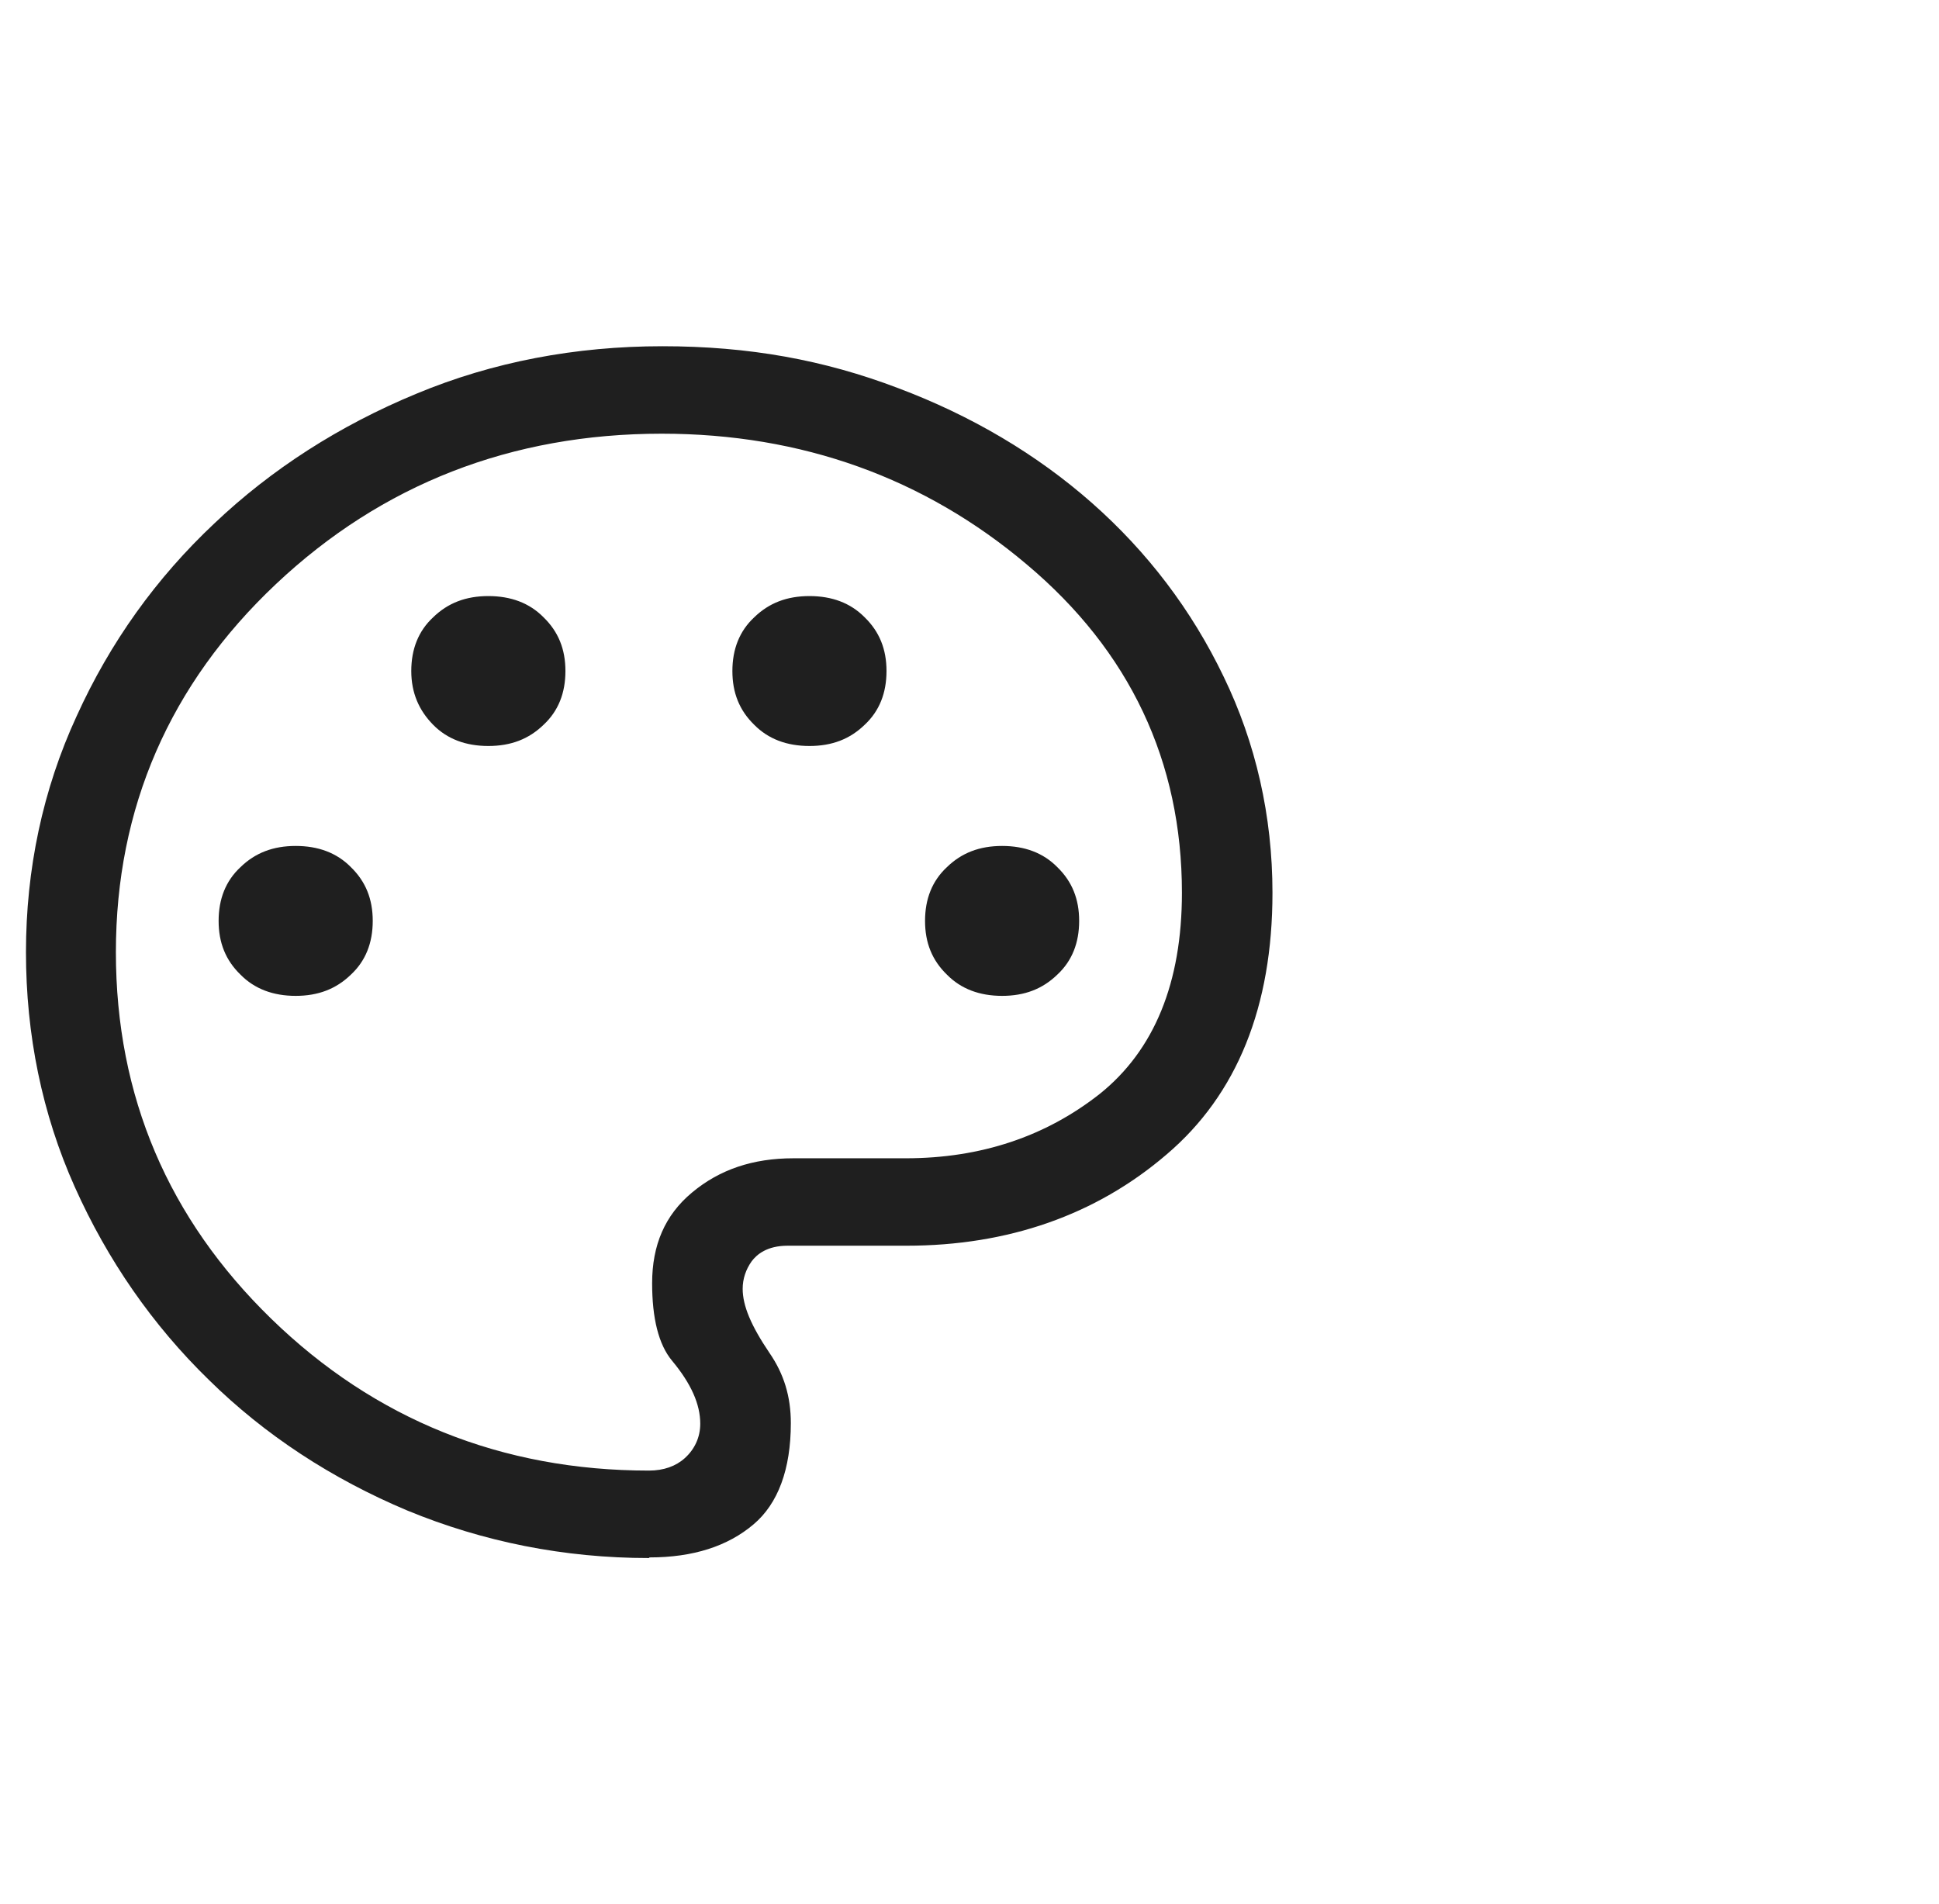 <svg width="56" height="55" viewBox="0 0 56 55" fill="none" xmlns="http://www.w3.org/2000/svg">
<g clip-path="url(#clip0_4435_12448)">
<g clip-path="url(#clip1_4435_12448)">
<path d="M18.741 45C16.293 45 13.956 44.531 11.767 43.629C9.578 42.709 7.65 41.446 6.036 39.858C4.404 38.271 3.105 36.394 2.16 34.283C1.214 32.173 0.75 29.881 0.75 27.5C0.75 25.119 1.232 22.809 2.215 20.68C3.18 18.552 4.515 16.693 6.184 15.124C7.835 13.554 9.801 12.291 12.027 11.371C14.234 10.451 16.626 10 19.13 10C21.634 10 23.804 10.397 25.937 11.209C28.051 12.003 29.943 13.121 31.538 14.528C33.133 15.936 34.413 17.613 35.34 19.544C36.268 21.456 36.75 23.567 36.75 25.786C36.75 29.07 35.73 31.613 33.69 33.345C31.649 35.095 29.109 35.979 26.178 35.979H22.747C22.153 35.979 21.857 36.232 21.708 36.43C21.541 36.665 21.449 36.936 21.449 37.224C21.449 37.711 21.69 38.289 22.228 39.083C22.636 39.678 22.84 40.327 22.84 41.103C22.84 42.438 22.469 43.43 21.764 44.026C21.022 44.657 20.02 44.982 18.759 44.982L18.741 45ZM19.112 12.526C14.772 12.526 11.025 13.987 7.965 16.874C4.905 19.76 3.347 23.332 3.347 27.5C3.347 31.668 4.867 35.204 7.835 38.09C10.821 40.995 14.493 42.474 18.741 42.474C19.167 42.474 19.52 42.348 19.779 42.113C20.058 41.861 20.224 41.518 20.224 41.121C20.224 40.562 19.965 39.967 19.408 39.299C19.019 38.83 18.834 38.072 18.834 37.062C18.834 35.961 19.204 35.095 19.983 34.446C20.781 33.778 21.745 33.454 22.914 33.454H26.16C28.33 33.454 30.203 32.822 31.761 31.595C33.337 30.332 34.135 28.384 34.135 25.786C34.135 21.997 32.633 18.804 29.646 16.296C26.697 13.807 23.155 12.526 19.112 12.526ZM28.942 28.763C28.293 28.763 27.755 28.564 27.347 28.149C26.92 27.735 26.716 27.229 26.716 26.598C26.716 25.966 26.92 25.443 27.347 25.046C27.773 24.631 28.293 24.433 28.942 24.433C29.591 24.433 30.129 24.631 30.537 25.046C30.963 25.461 31.167 25.966 31.167 26.598C31.167 27.229 30.963 27.753 30.537 28.149C30.11 28.564 29.591 28.763 28.942 28.763ZM8.54 28.763C7.891 28.763 7.353 28.564 6.945 28.149C6.518 27.735 6.314 27.229 6.314 26.598C6.314 25.966 6.518 25.443 6.945 25.046C7.371 24.631 7.891 24.433 8.54 24.433C9.189 24.433 9.727 24.631 10.135 25.046C10.561 25.461 10.765 25.966 10.765 26.598C10.765 27.229 10.561 27.753 10.135 28.149C9.708 28.564 9.189 28.763 8.54 28.763ZM23.378 21.546C22.728 21.546 22.191 21.348 21.782 20.933C21.356 20.518 21.152 20.013 21.152 19.381C21.152 18.75 21.356 18.227 21.782 17.83C22.209 17.415 22.728 17.216 23.378 17.216C24.027 17.216 24.564 17.415 24.973 17.83C25.399 18.245 25.603 18.75 25.603 19.381C25.603 20.013 25.399 20.536 24.973 20.933C24.546 21.348 24.027 21.546 23.378 21.546ZM14.104 21.546C13.455 21.546 12.917 21.348 12.509 20.933C12.101 20.518 11.878 20.013 11.878 19.381C11.878 18.75 12.082 18.227 12.509 17.83C12.935 17.415 13.455 17.216 14.104 17.216C14.753 17.216 15.291 17.415 15.699 17.83C16.126 18.245 16.33 18.75 16.33 19.381C16.33 20.013 16.126 20.536 15.699 20.933C15.272 21.348 14.753 21.546 14.104 21.546Z" fill="#1F1F1F"/>
</g>
</g>
<defs>
<clipPath id="clip0_4435_12448">
<rect width="55" height="55" fill="white" transform="translate(0.75)"/>
</clipPath>
<clipPath id="clip1_4435_12448">
<rect width="41" height="41" fill="white" transform="translate(0.75 7)"/>
</clipPath>
</defs>
</svg>
